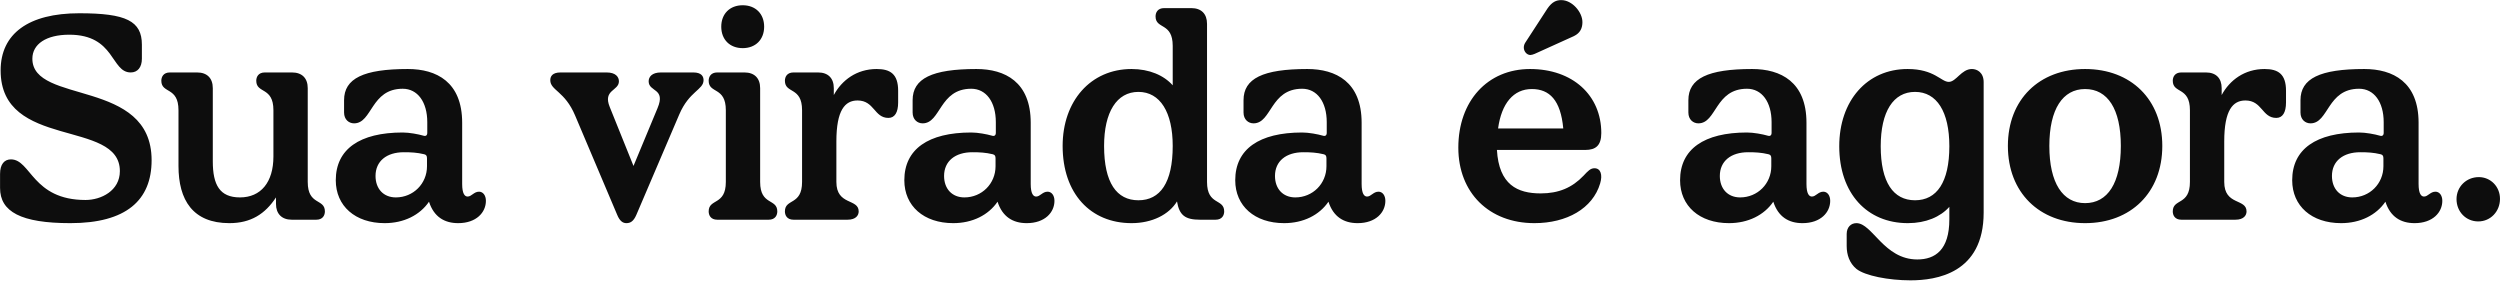 <svg width="2856" height="321" viewBox="0 0 2856 321" fill="none" xmlns="http://www.w3.org/2000/svg">
<path d="M80.424 254.92C23.91 254.92 0.063 241.853 0.063 214.74V198.733C0.063 187.626 4.963 182.073 12.477 182.073C35.344 182.073 36.977 228.46 97.737 228.46C115.378 228.46 136.938 218.006 136.938 195.466C136.938 135.686 0.717 171.293 0.717 80.479C0.717 38.338 32.73 15.145 90.551 15.145C144.125 15.145 162.091 23.965 162.091 51.078V67.085C162.091 76.885 157.191 82.765 149.351 82.765C126.484 82.765 131.711 39.645 79.117 39.645C52.657 39.645 36.977 50.425 36.977 67.085C36.977 119.679 173.198 89.299 173.198 183.053C173.198 228.786 144.125 254.92 80.424 254.92ZM262.047 254.92C220.233 254.92 203.9 228.46 203.9 189.586V125.886C203.9 98.772 184.3 107.265 184.3 92.239C184.3 87.992 186.587 82.765 194.1 82.765H225.133C236.567 82.765 243.1 89.299 243.1 100.732V184.359C243.1 211.146 250.94 225.52 274.134 225.52C297.981 225.52 312.354 208.206 312.354 178.806V125.886C312.354 98.772 292.754 107.265 292.754 92.239C292.754 87.992 295.041 82.765 302.554 82.765H333.588C345.021 82.765 351.555 89.299 351.555 100.732V207.88C351.555 234.993 371.155 226.5 371.155 241.527C371.155 245.773 368.868 251 361.355 251H333.261C321.828 251 315.294 244.14 315.294 233.033V225.52C302.881 244.467 286.547 254.92 262.047 254.92ZM439.454 254.92C405.807 254.92 383.594 235.32 383.594 205.92C383.594 170.313 411.034 151.366 460.034 151.366C467.548 151.366 478.001 153.326 483.555 154.959C486.495 155.939 488.128 154.633 488.128 151.692V139.606C488.128 116.412 477.021 101.385 460.034 101.385C423.447 101.385 425.407 140.912 404.501 140.912C398.62 140.912 393.067 136.666 393.067 128.499V114.452C393.067 89.625 415.281 78.845 465.914 78.845C498.581 78.845 527.982 93.545 527.982 140.259V210.166C527.982 221.273 530.922 224.54 534.188 224.54C538.762 224.54 541.375 218.986 547.255 218.986C551.828 218.986 555.095 223.233 555.095 229.44C555.095 242.507 544.315 254.92 523.408 254.92C507.728 254.92 495.641 247.733 490.088 230.42C479.635 245.773 461.341 254.92 439.454 254.92ZM452.194 225.52C472.121 225.52 487.801 209.84 487.801 189.913V181.093C487.801 178.153 487.148 176.846 484.535 176.193C476.368 174.233 469.508 173.906 461.341 173.906C441.741 173.906 429.001 184.033 429.001 201.02C429.001 215.72 438.147 225.52 452.194 225.52ZM715.541 254.92C711.621 254.92 708.027 252.633 705.087 245.447L657.067 132.092C645.307 103.999 628.647 103.345 628.647 91.585C628.647 87.339 630.933 82.765 640.407 82.765H693.001C703.454 82.765 707.047 87.992 707.047 92.892C707.047 103.999 688.427 102.365 696.594 122.292L723.708 189.586L751.148 123.599C760.948 100.405 741.021 105.305 741.021 92.892C741.021 87.992 744.614 82.765 755.068 82.765H791.981C801.455 82.765 803.742 87.339 803.742 91.585C803.742 102.692 787.408 103.999 775.975 130.786L726.974 245.447C723.708 252.96 720.114 254.92 715.541 254.92ZM819.389 251C811.875 251 809.588 245.773 809.588 241.527C809.588 226.5 829.189 234.993 829.189 207.88V125.886C829.189 98.772 809.588 107.265 809.588 92.239C809.588 87.992 811.875 82.765 819.389 82.765H850.422C861.856 82.765 868.389 89.299 868.389 100.732V207.88C868.389 234.993 887.989 226.5 887.989 241.527C887.989 245.773 885.702 251 878.189 251H819.389ZM848.462 54.998C833.762 54.998 823.962 45.198 823.962 30.498C823.962 15.798 833.762 5.998 848.462 5.998C863.162 5.998 872.962 15.798 872.962 30.498C872.962 45.198 863.162 54.998 848.462 54.998ZM906.479 251C898.966 251 896.679 245.773 896.679 241.527C896.679 226.5 916.279 234.993 916.279 207.88V125.886C916.279 98.772 896.679 107.265 896.679 92.239C896.679 87.992 898.966 82.765 906.479 82.765H934.573C946.006 82.765 952.539 89.299 952.539 100.732V108.572C961.686 91.585 978.673 78.845 1001.54 78.845C1017.22 78.845 1026.04 84.725 1026.04 103.672V117.066C1026.04 128.499 1022.12 134.706 1014.93 134.706C998.6 134.706 998.927 114.779 979.653 114.779C965.28 114.779 955.48 125.886 955.48 161.493V207.88C955.48 234.993 980.96 226.5 980.96 241.527C980.96 245.773 978.02 251 968.22 251H906.479ZM1088.96 254.92C1055.32 254.92 1033.1 235.32 1033.1 205.92C1033.1 170.313 1060.54 151.366 1109.55 151.366C1117.06 151.366 1127.51 153.326 1133.07 154.959C1136.01 155.939 1137.64 154.633 1137.64 151.692V139.606C1137.64 116.412 1126.53 101.385 1109.55 101.385C1072.96 101.385 1074.92 140.912 1054.01 140.912C1048.13 140.912 1042.58 136.666 1042.58 128.499V114.452C1042.58 89.625 1064.79 78.845 1115.43 78.845C1148.09 78.845 1177.49 93.545 1177.49 140.259V210.166C1177.49 221.273 1180.43 224.54 1183.7 224.54C1188.27 224.54 1190.89 218.986 1196.77 218.986C1201.34 218.986 1204.61 223.233 1204.61 229.44C1204.61 242.507 1193.83 254.92 1172.92 254.92C1157.24 254.92 1145.15 247.733 1139.6 230.42C1129.15 245.773 1110.85 254.92 1088.96 254.92ZM1101.7 225.52C1121.63 225.52 1137.31 209.84 1137.31 189.913V181.093C1137.31 178.153 1136.66 176.846 1134.05 176.193C1125.88 174.233 1119.02 173.906 1110.85 173.906C1091.25 173.906 1078.51 184.033 1078.51 201.02C1078.51 215.72 1087.66 225.52 1101.7 225.52ZM1292.67 254.92C1245.96 254.92 1213.95 221.273 1213.95 166.719C1213.95 115.432 1245.96 78.845 1292.67 78.845C1312.93 78.845 1329.59 86.032 1339.71 97.465V52.385C1339.71 25.271 1320.11 33.765 1320.11 18.738C1320.11 14.491 1322.4 9.265 1329.91 9.265H1360.95C1372.38 9.265 1378.91 15.798 1378.91 27.231V207.88C1378.91 234.993 1398.51 226.5 1398.51 241.527C1398.51 245.773 1396.23 251 1388.71 251H1370.75C1353.76 251 1347.23 245.773 1344.61 230.093C1335.47 245.12 1316.19 254.92 1292.67 254.92ZM1300.51 228.786C1325.34 228.786 1339.71 208.86 1339.71 166.719C1339.71 128.172 1325.34 104.979 1300.51 104.979C1275.69 104.979 1261.31 128.172 1261.31 166.719C1261.31 208.86 1275.69 228.786 1300.51 228.786ZM1467 254.92C1433.35 254.92 1411.13 235.32 1411.13 205.92C1411.13 170.313 1438.58 151.366 1487.58 151.366C1495.09 151.366 1505.54 153.326 1511.1 154.959C1514.04 155.939 1515.67 154.633 1515.67 151.692V139.606C1515.67 116.412 1504.56 101.385 1487.58 101.385C1450.99 101.385 1452.95 140.912 1432.04 140.912C1426.16 140.912 1420.61 136.666 1420.61 128.499V114.452C1420.61 89.625 1442.82 78.845 1493.46 78.845C1526.12 78.845 1555.52 93.545 1555.52 140.259V210.166C1555.52 221.273 1558.46 224.54 1561.73 224.54C1566.3 224.54 1568.92 218.986 1574.8 218.986C1579.37 218.986 1582.64 223.233 1582.64 229.44C1582.64 242.507 1571.86 254.92 1550.95 254.92C1535.27 254.92 1523.18 247.733 1517.63 230.42C1507.18 245.773 1488.88 254.92 1467 254.92ZM1479.74 225.52C1499.66 225.52 1515.34 209.84 1515.34 189.913V181.093C1515.34 178.153 1514.69 176.846 1512.08 176.193C1503.91 174.233 1497.05 173.906 1488.88 173.906C1469.28 173.906 1456.54 184.033 1456.54 201.02C1456.54 215.72 1465.69 225.52 1479.74 225.52ZM1752.88 254.92C1701.27 254.92 1665.99 220.293 1665.99 168.679C1665.99 115.432 1699.31 78.845 1747.98 78.845C1796.33 78.845 1829.32 108.572 1829.32 152.019C1829.32 166.393 1822.79 171.293 1811.03 171.293H1710.09C1712.38 211.146 1733.61 220.946 1760.07 220.946C1780.65 220.946 1796 214.413 1809.07 200.693C1813.97 195.466 1816.91 192.2 1821.48 192.2C1828.67 192.2 1830.96 199.713 1828.02 209.513C1819.52 238.26 1789.8 254.92 1752.88 254.92ZM1785.88 146.792C1782.94 114.452 1770.2 101.712 1749.94 101.712C1729.04 101.712 1715.32 118.046 1711.4 146.792H1785.88ZM1748.31 62.838C1744.39 62.838 1740.8 58.918 1740.8 54.345C1740.8 52.058 1741.45 50.425 1742.43 48.792L1767.91 9.591C1773.14 2.078 1778.04 0.118 1783.59 0.118C1796 0.118 1807.76 13.838 1807.76 25.271C1807.76 31.805 1805.48 37.685 1797.96 41.278L1753.21 61.532C1751.58 62.185 1749.62 62.838 1748.31 62.838ZM1975.18 254.92C1941.54 254.92 1919.32 235.32 1919.32 205.92C1919.32 170.313 1946.76 151.366 1995.76 151.366C2003.28 151.366 2013.73 153.326 2019.28 154.959C2022.22 155.939 2023.86 154.633 2023.86 151.692V139.606C2023.86 116.412 2012.75 101.385 1995.76 101.385C1959.18 101.385 1961.14 140.912 1940.23 140.912C1934.35 140.912 1928.8 136.666 1928.8 128.499V114.452C1928.8 89.625 1951.01 78.845 2001.64 78.845C2034.31 78.845 2063.71 93.545 2063.71 140.259V210.166C2063.71 221.273 2066.65 224.54 2069.92 224.54C2074.49 224.54 2077.1 218.986 2082.98 218.986C2087.56 218.986 2090.82 223.233 2090.82 229.44C2090.82 242.507 2080.04 254.92 2059.14 254.92C2043.46 254.92 2031.37 247.733 2025.82 230.42C2015.36 245.773 1997.07 254.92 1975.18 254.92ZM1987.92 225.52C2007.85 225.52 2023.53 209.84 2023.53 189.913V181.093C2023.53 178.153 2022.88 176.846 2020.26 176.193C2012.1 174.233 2005.24 173.906 1997.07 173.906C1977.47 173.906 1964.73 184.033 1964.73 201.02C1964.73 215.72 1973.88 225.52 1987.92 225.52ZM2182.5 320.254C2157.67 320.254 2130.56 315.027 2120.76 307.187C2112.92 300.654 2109.65 291.18 2109.65 281.054V267.333C2109.65 259.493 2114.55 254.92 2120.76 254.92C2139.05 254.92 2152.12 296.407 2190.34 296.407C2210.92 296.407 2226.93 285.3 2226.93 250.673V236.3C2216.8 247.733 2200.14 254.92 2179.56 254.92C2132.85 254.92 2101.16 220.946 2101.16 167.046C2101.16 115.106 2132.85 78.845 2179.23 78.845C2209.94 78.845 2217.45 93.545 2226.27 93.545C2234.77 93.545 2240.65 78.845 2252.73 78.845C2258.61 78.845 2266.13 82.765 2266.13 93.872V242.833C2266.13 312.414 2211.9 320.254 2182.5 320.254ZM2187.73 228.786C2212.55 228.786 2226.93 208.206 2226.93 167.046C2226.93 127.519 2212.55 104.979 2187.73 104.979C2162.9 104.979 2148.53 127.519 2148.53 167.046C2148.53 208.206 2162.9 228.786 2187.73 228.786ZM2382.01 254.92C2329.74 254.92 2293.81 219.966 2293.81 166.719C2293.81 113.472 2329.74 78.845 2382.01 78.845C2434.27 78.845 2470.21 113.472 2470.21 166.719C2470.21 219.966 2434.27 254.92 2382.01 254.92ZM2382.01 232.053C2407.81 232.053 2422.84 209.186 2422.84 166.719C2422.84 124.579 2407.81 101.712 2382.01 101.712C2356.53 101.712 2341.17 124.579 2341.17 166.719C2341.17 209.186 2356.53 232.053 2382.01 232.053ZM2491.97 251C2484.46 251 2482.17 245.773 2482.17 241.527C2482.17 226.5 2501.77 234.993 2501.77 207.88V125.886C2501.77 98.772 2482.17 107.265 2482.17 92.239C2482.17 87.992 2484.46 82.765 2491.97 82.765H2520.07C2531.5 82.765 2538.03 89.299 2538.03 100.732V108.572C2547.18 91.585 2564.17 78.845 2587.03 78.845C2602.71 78.845 2611.54 84.725 2611.54 103.672V117.066C2611.54 128.499 2607.62 134.706 2600.43 134.706C2584.09 134.706 2584.42 114.779 2565.15 114.779C2550.77 114.779 2540.97 125.886 2540.97 161.493V207.88C2540.97 234.993 2566.45 226.5 2566.45 241.527C2566.45 245.773 2563.51 251 2553.71 251H2491.97ZM2674.46 254.92C2640.81 254.92 2618.6 235.32 2618.6 205.92C2618.6 170.313 2646.04 151.366 2695.04 151.366C2702.55 151.366 2713.01 153.326 2718.56 154.959C2721.5 155.939 2723.13 154.633 2723.13 151.692V139.606C2723.13 116.412 2712.03 101.385 2695.04 101.385C2658.45 101.385 2660.41 140.912 2639.51 140.912C2633.63 140.912 2628.07 136.666 2628.07 128.499V114.452C2628.07 89.625 2650.29 78.845 2700.92 78.845C2733.59 78.845 2762.99 93.545 2762.99 140.259V210.166C2762.99 221.273 2765.93 224.54 2769.19 224.54C2773.77 224.54 2776.38 218.986 2782.26 218.986C2786.83 218.986 2790.1 223.233 2790.1 229.44C2790.1 242.507 2779.32 254.92 2758.41 254.92C2742.73 254.92 2730.65 247.733 2725.09 230.42C2714.64 245.773 2696.35 254.92 2674.46 254.92ZM2687.2 225.52C2707.13 225.52 2722.81 209.84 2722.81 189.913V181.093C2722.81 178.153 2722.15 176.846 2719.54 176.193C2711.37 174.233 2704.51 173.906 2696.35 173.906C2676.75 173.906 2664.01 184.033 2664.01 201.02C2664.01 215.72 2673.15 225.52 2687.2 225.52ZM2831.16 252.96C2817.11 252.96 2806.33 241.853 2806.33 227.48C2806.33 213.433 2817.44 202.326 2831.81 202.326C2845.21 202.326 2855.99 213.106 2855.99 227.153C2855.99 241.527 2845.21 252.96 2831.16 252.96Z" fill="#0D0D0D"/>
</svg>
